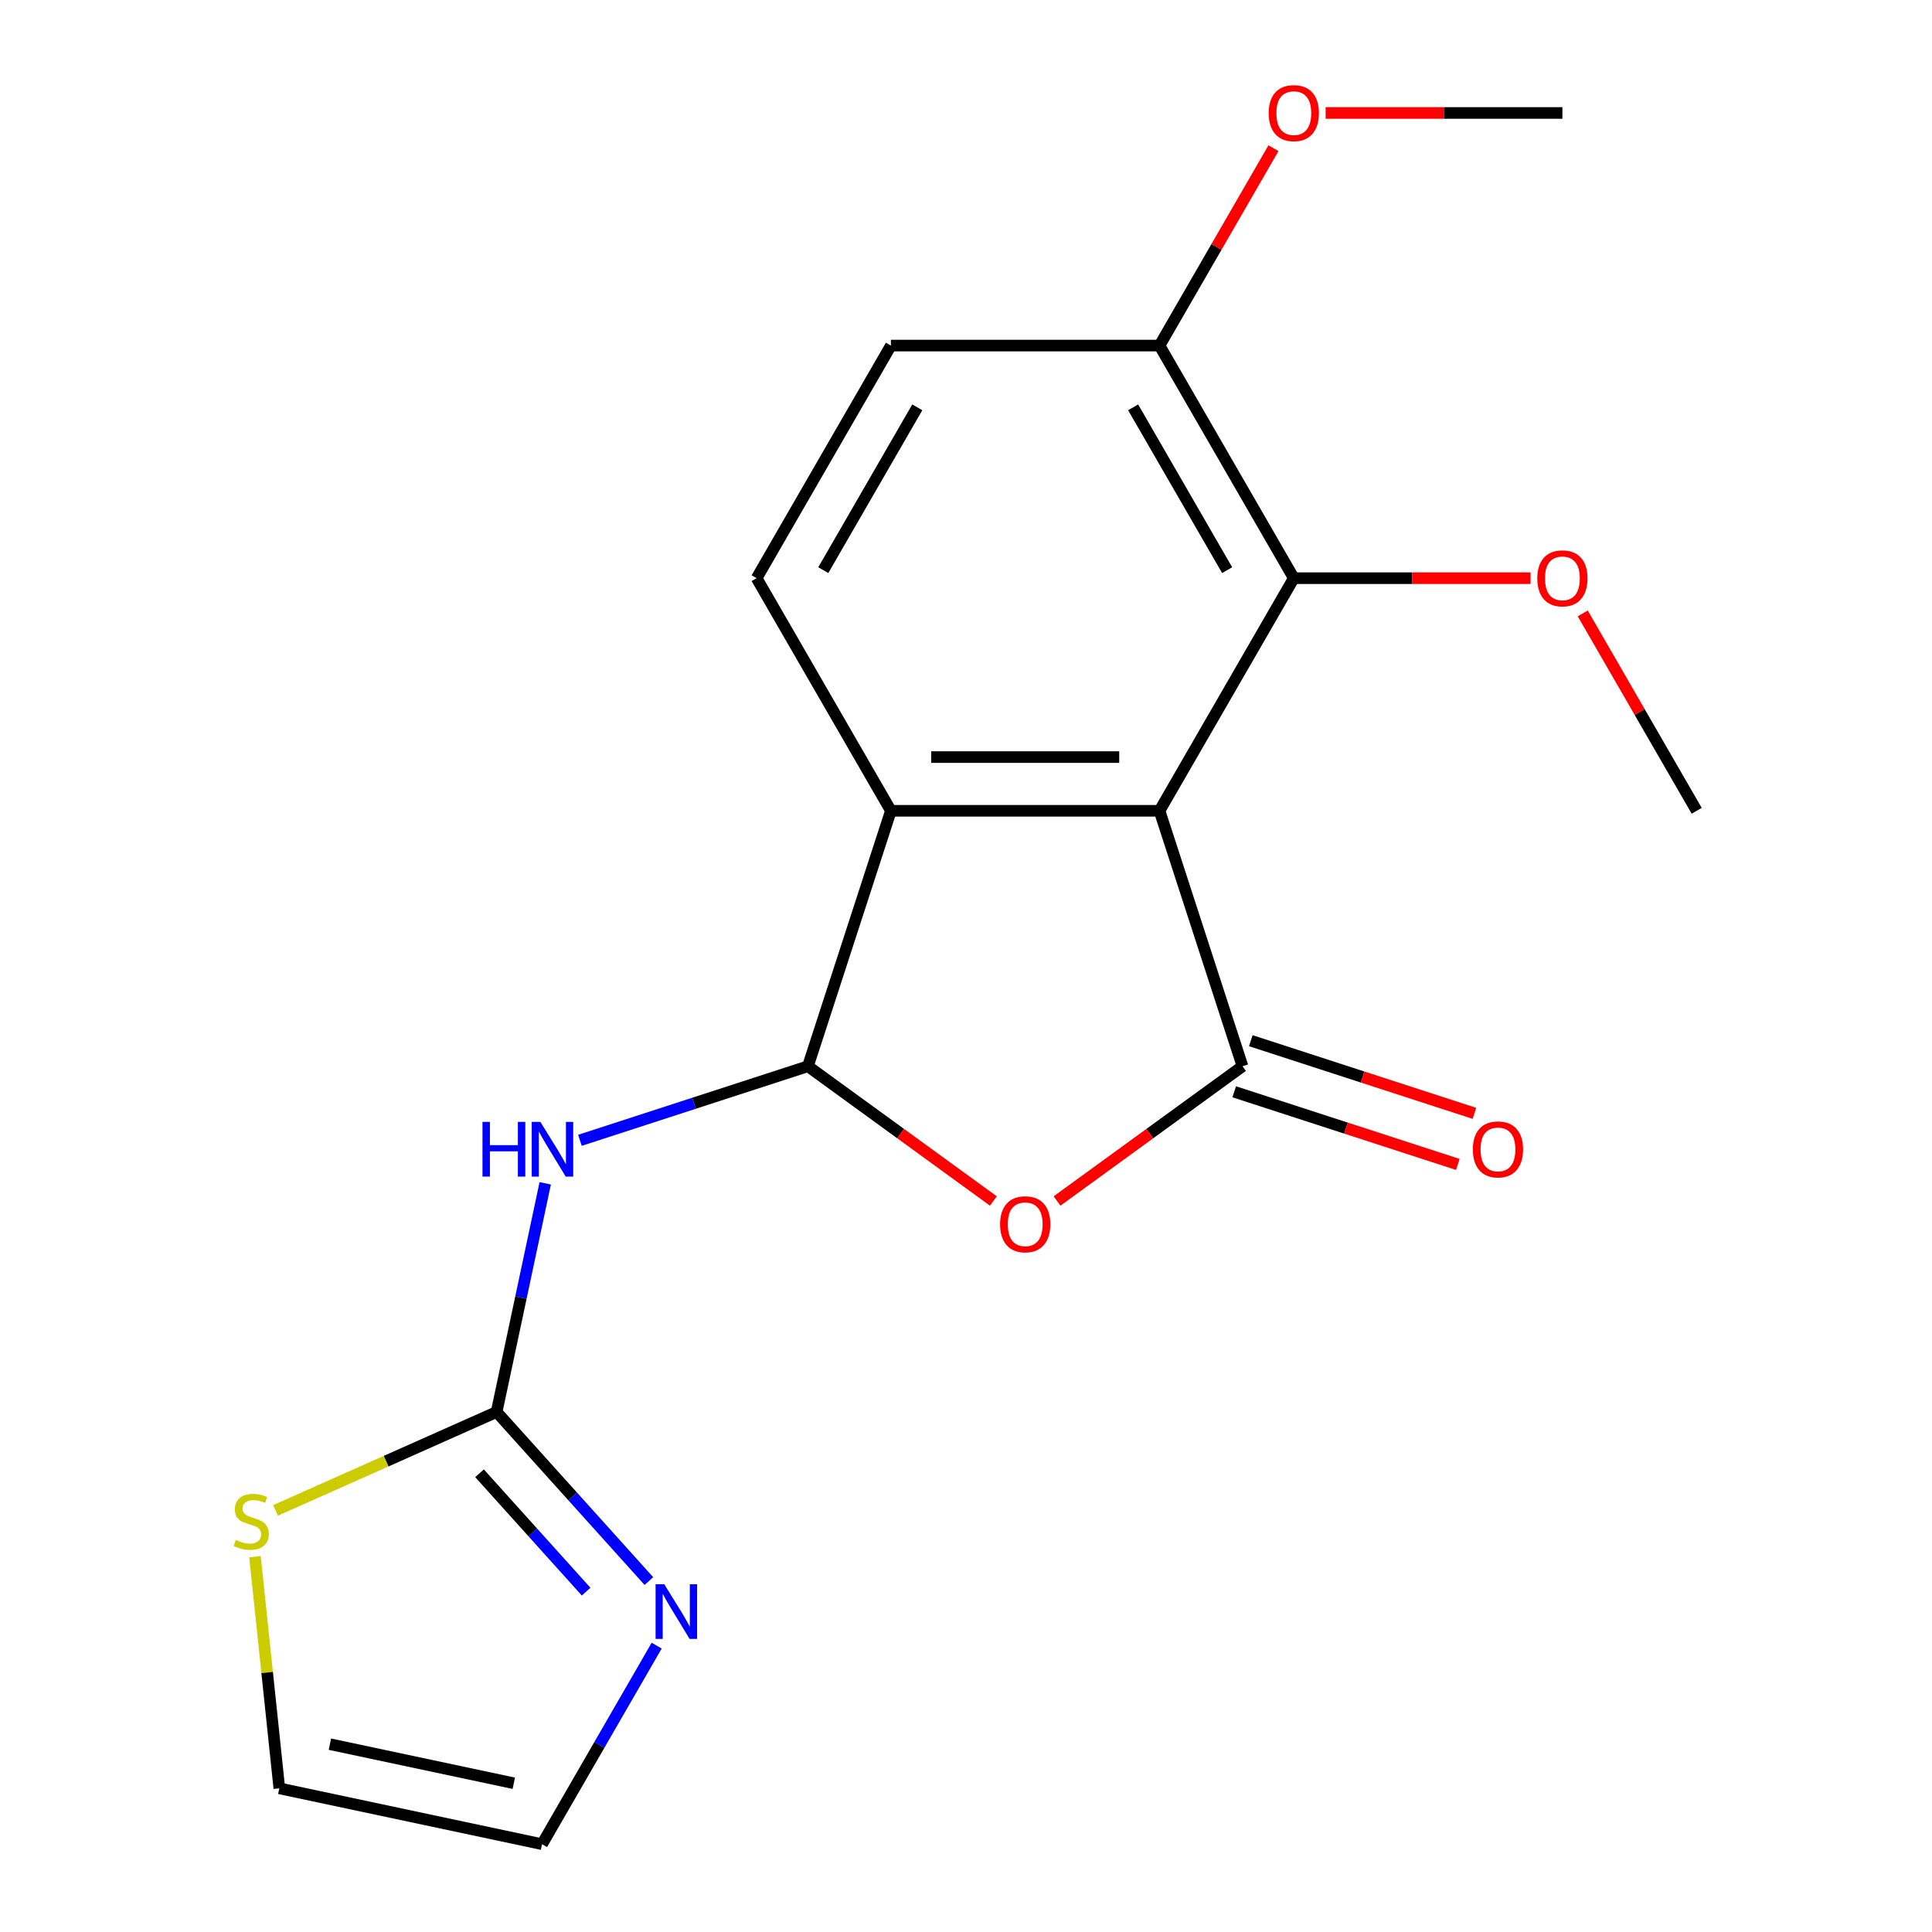 <?xml version='1.0' encoding='iso-8859-1'?>
<svg version='1.1' baseProfile='full'
              xmlns='http://www.w3.org/2000/svg'
                      xmlns:rdkit='http://www.rdkit.org/xml'
                      xmlns:xlink='http://www.w3.org/1999/xlink'
                  xml:space='preserve'
width='1000px' height='1000px' viewBox='0 0 1000 1000'>
<!-- END OF HEADER -->
<rect style='opacity:1.0;fill:#FFFFFF;stroke:none' width='1000' height='1000' x='0' y='0'> </rect>
<path class='bond-0' d='M 600.159,419.665 L 643.12,551.885' style='fill:none;fill-rule:evenodd;stroke:#000000;stroke-width:6px;stroke-linecap:butt;stroke-linejoin:miter;stroke-opacity:1' />
<path class='bond-4' d='M 600.159,419.665 L 461.135,419.665' style='fill:none;fill-rule:evenodd;stroke:#000000;stroke-width:6px;stroke-linecap:butt;stroke-linejoin:miter;stroke-opacity:1' />
<path class='bond-4' d='M 579.306,391.86 L 481.989,391.86' style='fill:none;fill-rule:evenodd;stroke:#000000;stroke-width:6px;stroke-linecap:butt;stroke-linejoin:miter;stroke-opacity:1' />
<path class='bond-6' d='M 600.159,419.665 L 669.672,299.267' style='fill:none;fill-rule:evenodd;stroke:#000000;stroke-width:6px;stroke-linecap:butt;stroke-linejoin:miter;stroke-opacity:1' />
<path class='bond-2' d='M 643.12,551.885 L 595.122,586.758' style='fill:none;fill-rule:evenodd;stroke:#000000;stroke-width:6px;stroke-linecap:butt;stroke-linejoin:miter;stroke-opacity:1' />
<path class='bond-2' d='M 595.122,586.758 L 547.123,621.631' style='fill:none;fill-rule:evenodd;stroke:#FF0000;stroke-width:6px;stroke-linecap:butt;stroke-linejoin:miter;stroke-opacity:1' />
<path class='bond-10' d='M 638.824,565.107 L 696.696,583.911' style='fill:none;fill-rule:evenodd;stroke:#000000;stroke-width:6px;stroke-linecap:butt;stroke-linejoin:miter;stroke-opacity:1' />
<path class='bond-10' d='M 696.696,583.911 L 754.568,602.715' style='fill:none;fill-rule:evenodd;stroke:#FF0000;stroke-width:6px;stroke-linecap:butt;stroke-linejoin:miter;stroke-opacity:1' />
<path class='bond-10' d='M 647.416,538.663 L 705.288,557.467' style='fill:none;fill-rule:evenodd;stroke:#000000;stroke-width:6px;stroke-linecap:butt;stroke-linejoin:miter;stroke-opacity:1' />
<path class='bond-10' d='M 705.288,557.467 L 763.161,576.271' style='fill:none;fill-rule:evenodd;stroke:#FF0000;stroke-width:6px;stroke-linecap:butt;stroke-linejoin:miter;stroke-opacity:1' />
<path class='bond-1' d='M 418.175,551.885 L 461.135,419.665' style='fill:none;fill-rule:evenodd;stroke:#000000;stroke-width:6px;stroke-linecap:butt;stroke-linejoin:miter;stroke-opacity:1' />
<path class='bond-3' d='M 418.175,551.885 L 359.172,571.056' style='fill:none;fill-rule:evenodd;stroke:#000000;stroke-width:6px;stroke-linecap:butt;stroke-linejoin:miter;stroke-opacity:1' />
<path class='bond-3' d='M 359.172,571.056 L 300.17,590.227' style='fill:none;fill-rule:evenodd;stroke:#0000FF;stroke-width:6px;stroke-linecap:butt;stroke-linejoin:miter;stroke-opacity:1' />
<path class='bond-19' d='M 418.175,551.885 L 466.173,586.758' style='fill:none;fill-rule:evenodd;stroke:#000000;stroke-width:6px;stroke-linecap:butt;stroke-linejoin:miter;stroke-opacity:1' />
<path class='bond-19' d='M 466.173,586.758 L 514.172,621.631' style='fill:none;fill-rule:evenodd;stroke:#FF0000;stroke-width:6px;stroke-linecap:butt;stroke-linejoin:miter;stroke-opacity:1' />
<path class='bond-5' d='M 282.206,612.482 L 269.628,671.657' style='fill:none;fill-rule:evenodd;stroke:#0000FF;stroke-width:6px;stroke-linecap:butt;stroke-linejoin:miter;stroke-opacity:1' />
<path class='bond-5' d='M 269.628,671.657 L 257.05,730.832' style='fill:none;fill-rule:evenodd;stroke:#000000;stroke-width:6px;stroke-linecap:butt;stroke-linejoin:miter;stroke-opacity:1' />
<path class='bond-9' d='M 461.135,419.665 L 391.623,299.267' style='fill:none;fill-rule:evenodd;stroke:#000000;stroke-width:6px;stroke-linecap:butt;stroke-linejoin:miter;stroke-opacity:1' />
<path class='bond-7' d='M 257.05,730.832 L 296.455,774.596' style='fill:none;fill-rule:evenodd;stroke:#000000;stroke-width:6px;stroke-linecap:butt;stroke-linejoin:miter;stroke-opacity:1' />
<path class='bond-7' d='M 296.455,774.596 L 335.86,818.359' style='fill:none;fill-rule:evenodd;stroke:#0000FF;stroke-width:6px;stroke-linecap:butt;stroke-linejoin:miter;stroke-opacity:1' />
<path class='bond-7' d='M 248.208,762.566 L 275.792,793.201' style='fill:none;fill-rule:evenodd;stroke:#000000;stroke-width:6px;stroke-linecap:butt;stroke-linejoin:miter;stroke-opacity:1' />
<path class='bond-7' d='M 275.792,793.201 L 303.375,823.835' style='fill:none;fill-rule:evenodd;stroke:#0000FF;stroke-width:6px;stroke-linecap:butt;stroke-linejoin:miter;stroke-opacity:1' />
<path class='bond-8' d='M 257.05,730.832 L 199.825,756.31' style='fill:none;fill-rule:evenodd;stroke:#000000;stroke-width:6px;stroke-linecap:butt;stroke-linejoin:miter;stroke-opacity:1' />
<path class='bond-8' d='M 199.825,756.31 L 142.601,781.788' style='fill:none;fill-rule:evenodd;stroke:#CCCC00;stroke-width:6px;stroke-linecap:butt;stroke-linejoin:miter;stroke-opacity:1' />
<path class='bond-11' d='M 669.672,299.267 L 600.159,178.869' style='fill:none;fill-rule:evenodd;stroke:#000000;stroke-width:6px;stroke-linecap:butt;stroke-linejoin:miter;stroke-opacity:1' />
<path class='bond-11' d='M 635.165,295.11 L 586.507,210.831' style='fill:none;fill-rule:evenodd;stroke:#000000;stroke-width:6px;stroke-linecap:butt;stroke-linejoin:miter;stroke-opacity:1' />
<path class='bond-15' d='M 669.672,299.267 L 730.946,299.267' style='fill:none;fill-rule:evenodd;stroke:#000000;stroke-width:6px;stroke-linecap:butt;stroke-linejoin:miter;stroke-opacity:1' />
<path class='bond-15' d='M 730.946,299.267 L 792.22,299.267' style='fill:none;fill-rule:evenodd;stroke:#FF0000;stroke-width:6px;stroke-linecap:butt;stroke-linejoin:miter;stroke-opacity:1' />
<path class='bond-12' d='M 339.893,851.783 L 310.228,903.164' style='fill:none;fill-rule:evenodd;stroke:#0000FF;stroke-width:6px;stroke-linecap:butt;stroke-linejoin:miter;stroke-opacity:1' />
<path class='bond-12' d='M 310.228,903.164 L 280.563,954.545' style='fill:none;fill-rule:evenodd;stroke:#000000;stroke-width:6px;stroke-linecap:butt;stroke-linejoin:miter;stroke-opacity:1' />
<path class='bond-13' d='M 131.974,805.734 L 138.276,865.687' style='fill:none;fill-rule:evenodd;stroke:#CCCC00;stroke-width:6px;stroke-linecap:butt;stroke-linejoin:miter;stroke-opacity:1' />
<path class='bond-13' d='M 138.276,865.687 L 144.577,925.641' style='fill:none;fill-rule:evenodd;stroke:#000000;stroke-width:6px;stroke-linecap:butt;stroke-linejoin:miter;stroke-opacity:1' />
<path class='bond-20' d='M 391.623,299.267 L 461.135,178.869' style='fill:none;fill-rule:evenodd;stroke:#000000;stroke-width:6px;stroke-linecap:butt;stroke-linejoin:miter;stroke-opacity:1' />
<path class='bond-20' d='M 426.13,295.11 L 474.788,210.831' style='fill:none;fill-rule:evenodd;stroke:#000000;stroke-width:6px;stroke-linecap:butt;stroke-linejoin:miter;stroke-opacity:1' />
<path class='bond-14' d='M 600.159,178.869 L 461.135,178.869' style='fill:none;fill-rule:evenodd;stroke:#000000;stroke-width:6px;stroke-linecap:butt;stroke-linejoin:miter;stroke-opacity:1' />
<path class='bond-16' d='M 600.159,178.869 L 629.651,127.787' style='fill:none;fill-rule:evenodd;stroke:#000000;stroke-width:6px;stroke-linecap:butt;stroke-linejoin:miter;stroke-opacity:1' />
<path class='bond-16' d='M 629.651,127.787 L 659.143,76.706' style='fill:none;fill-rule:evenodd;stroke:#FF0000;stroke-width:6px;stroke-linecap:butt;stroke-linejoin:miter;stroke-opacity:1' />
<path class='bond-21' d='M 280.563,954.545 L 144.577,925.641' style='fill:none;fill-rule:evenodd;stroke:#000000;stroke-width:6px;stroke-linecap:butt;stroke-linejoin:miter;stroke-opacity:1' />
<path class='bond-21' d='M 265.946,923.013 L 170.756,902.779' style='fill:none;fill-rule:evenodd;stroke:#000000;stroke-width:6px;stroke-linecap:butt;stroke-linejoin:miter;stroke-opacity:1' />
<path class='bond-17' d='M 819.224,317.503 L 848.716,368.584' style='fill:none;fill-rule:evenodd;stroke:#FF0000;stroke-width:6px;stroke-linecap:butt;stroke-linejoin:miter;stroke-opacity:1' />
<path class='bond-17' d='M 848.716,368.584 L 878.208,419.665' style='fill:none;fill-rule:evenodd;stroke:#000000;stroke-width:6px;stroke-linecap:butt;stroke-linejoin:miter;stroke-opacity:1' />
<path class='bond-18' d='M 686.147,58.47 L 747.421,58.47' style='fill:none;fill-rule:evenodd;stroke:#FF0000;stroke-width:6px;stroke-linecap:butt;stroke-linejoin:miter;stroke-opacity:1' />
<path class='bond-18' d='M 747.421,58.47 L 808.696,58.47' style='fill:none;fill-rule:evenodd;stroke:#000000;stroke-width:6px;stroke-linecap:butt;stroke-linejoin:miter;stroke-opacity:1' />
<path  class='atom-3' d='M 517.647 633.681
Q 517.647 626.881, 521.007 623.081
Q 524.367 619.281, 530.647 619.281
Q 536.927 619.281, 540.287 623.081
Q 543.647 626.881, 543.647 633.681
Q 543.647 640.561, 540.247 644.481
Q 536.847 648.361, 530.647 648.361
Q 524.407 648.361, 521.007 644.481
Q 517.647 640.601, 517.647 633.681
M 530.647 645.161
Q 534.967 645.161, 537.287 642.281
Q 539.647 639.361, 539.647 633.681
Q 539.647 628.121, 537.287 625.321
Q 534.967 622.481, 530.647 622.481
Q 526.327 622.481, 523.967 625.281
Q 521.647 628.081, 521.647 633.681
Q 521.647 639.401, 523.967 642.281
Q 526.327 645.161, 530.647 645.161
' fill='#FF0000'/>
<path  class='atom-4' d='M 249.735 580.686
L 253.575 580.686
L 253.575 592.726
L 268.055 592.726
L 268.055 580.686
L 271.895 580.686
L 271.895 609.006
L 268.055 609.006
L 268.055 595.926
L 253.575 595.926
L 253.575 609.006
L 249.735 609.006
L 249.735 580.686
' fill='#0000FF'/>
<path  class='atom-4' d='M 279.695 580.686
L 288.975 595.686
Q 289.895 597.166, 291.375 599.846
Q 292.855 602.526, 292.935 602.686
L 292.935 580.686
L 296.695 580.686
L 296.695 609.006
L 292.815 609.006
L 282.855 592.606
Q 281.695 590.686, 280.455 588.486
Q 279.255 586.286, 278.895 585.606
L 278.895 609.006
L 275.215 609.006
L 275.215 580.686
L 279.695 580.686
' fill='#0000FF'/>
<path  class='atom-8' d='M 343.815 819.987
L 353.095 834.987
Q 354.015 836.467, 355.495 839.147
Q 356.975 841.827, 357.055 841.987
L 357.055 819.987
L 360.815 819.987
L 360.815 848.307
L 356.935 848.307
L 346.975 831.907
Q 345.815 829.987, 344.575 827.787
Q 343.375 825.587, 343.015 824.907
L 343.015 848.307
L 339.335 848.307
L 339.335 819.987
L 343.815 819.987
' fill='#0000FF'/>
<path  class='atom-9' d='M 122.045 797.098
Q 122.365 797.218, 123.685 797.778
Q 125.005 798.338, 126.445 798.698
Q 127.925 799.018, 129.365 799.018
Q 132.045 799.018, 133.605 797.738
Q 135.165 796.418, 135.165 794.138
Q 135.165 792.578, 134.365 791.618
Q 133.605 790.658, 132.405 790.138
Q 131.205 789.618, 129.205 789.018
Q 126.685 788.258, 125.165 787.538
Q 123.685 786.818, 122.605 785.298
Q 121.565 783.778, 121.565 781.218
Q 121.565 777.658, 123.965 775.458
Q 126.405 773.258, 131.205 773.258
Q 134.485 773.258, 138.205 774.818
L 137.285 777.898
Q 133.885 776.498, 131.325 776.498
Q 128.565 776.498, 127.045 777.658
Q 125.525 778.778, 125.565 780.738
Q 125.565 782.258, 126.325 783.178
Q 127.125 784.098, 128.245 784.618
Q 129.405 785.138, 131.325 785.738
Q 133.885 786.538, 135.405 787.338
Q 136.925 788.138, 138.005 789.778
Q 139.125 791.378, 139.125 794.138
Q 139.125 798.058, 136.485 800.178
Q 133.885 802.258, 129.525 802.258
Q 127.005 802.258, 125.085 801.698
Q 123.205 801.178, 120.965 800.258
L 122.045 797.098
' fill='#CCCC00'/>
<path  class='atom-11' d='M 762.34 594.926
Q 762.34 588.126, 765.7 584.326
Q 769.06 580.526, 775.34 580.526
Q 781.62 580.526, 784.98 584.326
Q 788.34 588.126, 788.34 594.926
Q 788.34 601.806, 784.94 605.726
Q 781.54 609.606, 775.34 609.606
Q 769.1 609.606, 765.7 605.726
Q 762.34 601.846, 762.34 594.926
M 775.34 606.406
Q 779.66 606.406, 781.98 603.526
Q 784.34 600.606, 784.34 594.926
Q 784.34 589.366, 781.98 586.566
Q 779.66 583.726, 775.34 583.726
Q 771.02 583.726, 768.66 586.526
Q 766.34 589.326, 766.34 594.926
Q 766.34 600.646, 768.66 603.526
Q 771.02 606.406, 775.34 606.406
' fill='#FF0000'/>
<path  class='atom-16' d='M 795.696 299.347
Q 795.696 292.547, 799.056 288.747
Q 802.416 284.947, 808.696 284.947
Q 814.976 284.947, 818.336 288.747
Q 821.696 292.547, 821.696 299.347
Q 821.696 306.227, 818.296 310.147
Q 814.896 314.027, 808.696 314.027
Q 802.456 314.027, 799.056 310.147
Q 795.696 306.267, 795.696 299.347
M 808.696 310.827
Q 813.016 310.827, 815.336 307.947
Q 817.696 305.027, 817.696 299.347
Q 817.696 293.787, 815.336 290.987
Q 813.016 288.147, 808.696 288.147
Q 804.376 288.147, 802.016 290.947
Q 799.696 293.747, 799.696 299.347
Q 799.696 305.067, 802.016 307.947
Q 804.376 310.827, 808.696 310.827
' fill='#FF0000'/>
<path  class='atom-17' d='M 656.672 58.55
Q 656.672 51.75, 660.032 47.95
Q 663.392 44.15, 669.672 44.15
Q 675.952 44.15, 679.312 47.95
Q 682.672 51.75, 682.672 58.55
Q 682.672 65.43, 679.272 69.35
Q 675.872 73.23, 669.672 73.23
Q 663.432 73.23, 660.032 69.35
Q 656.672 65.47, 656.672 58.55
M 669.672 70.03
Q 673.992 70.03, 676.312 67.15
Q 678.672 64.23, 678.672 58.55
Q 678.672 52.99, 676.312 50.19
Q 673.992 47.35, 669.672 47.35
Q 665.352 47.35, 662.992 50.15
Q 660.672 52.95, 660.672 58.55
Q 660.672 64.27, 662.992 67.15
Q 665.352 70.03, 669.672 70.03
' fill='#FF0000'/>
</svg>
